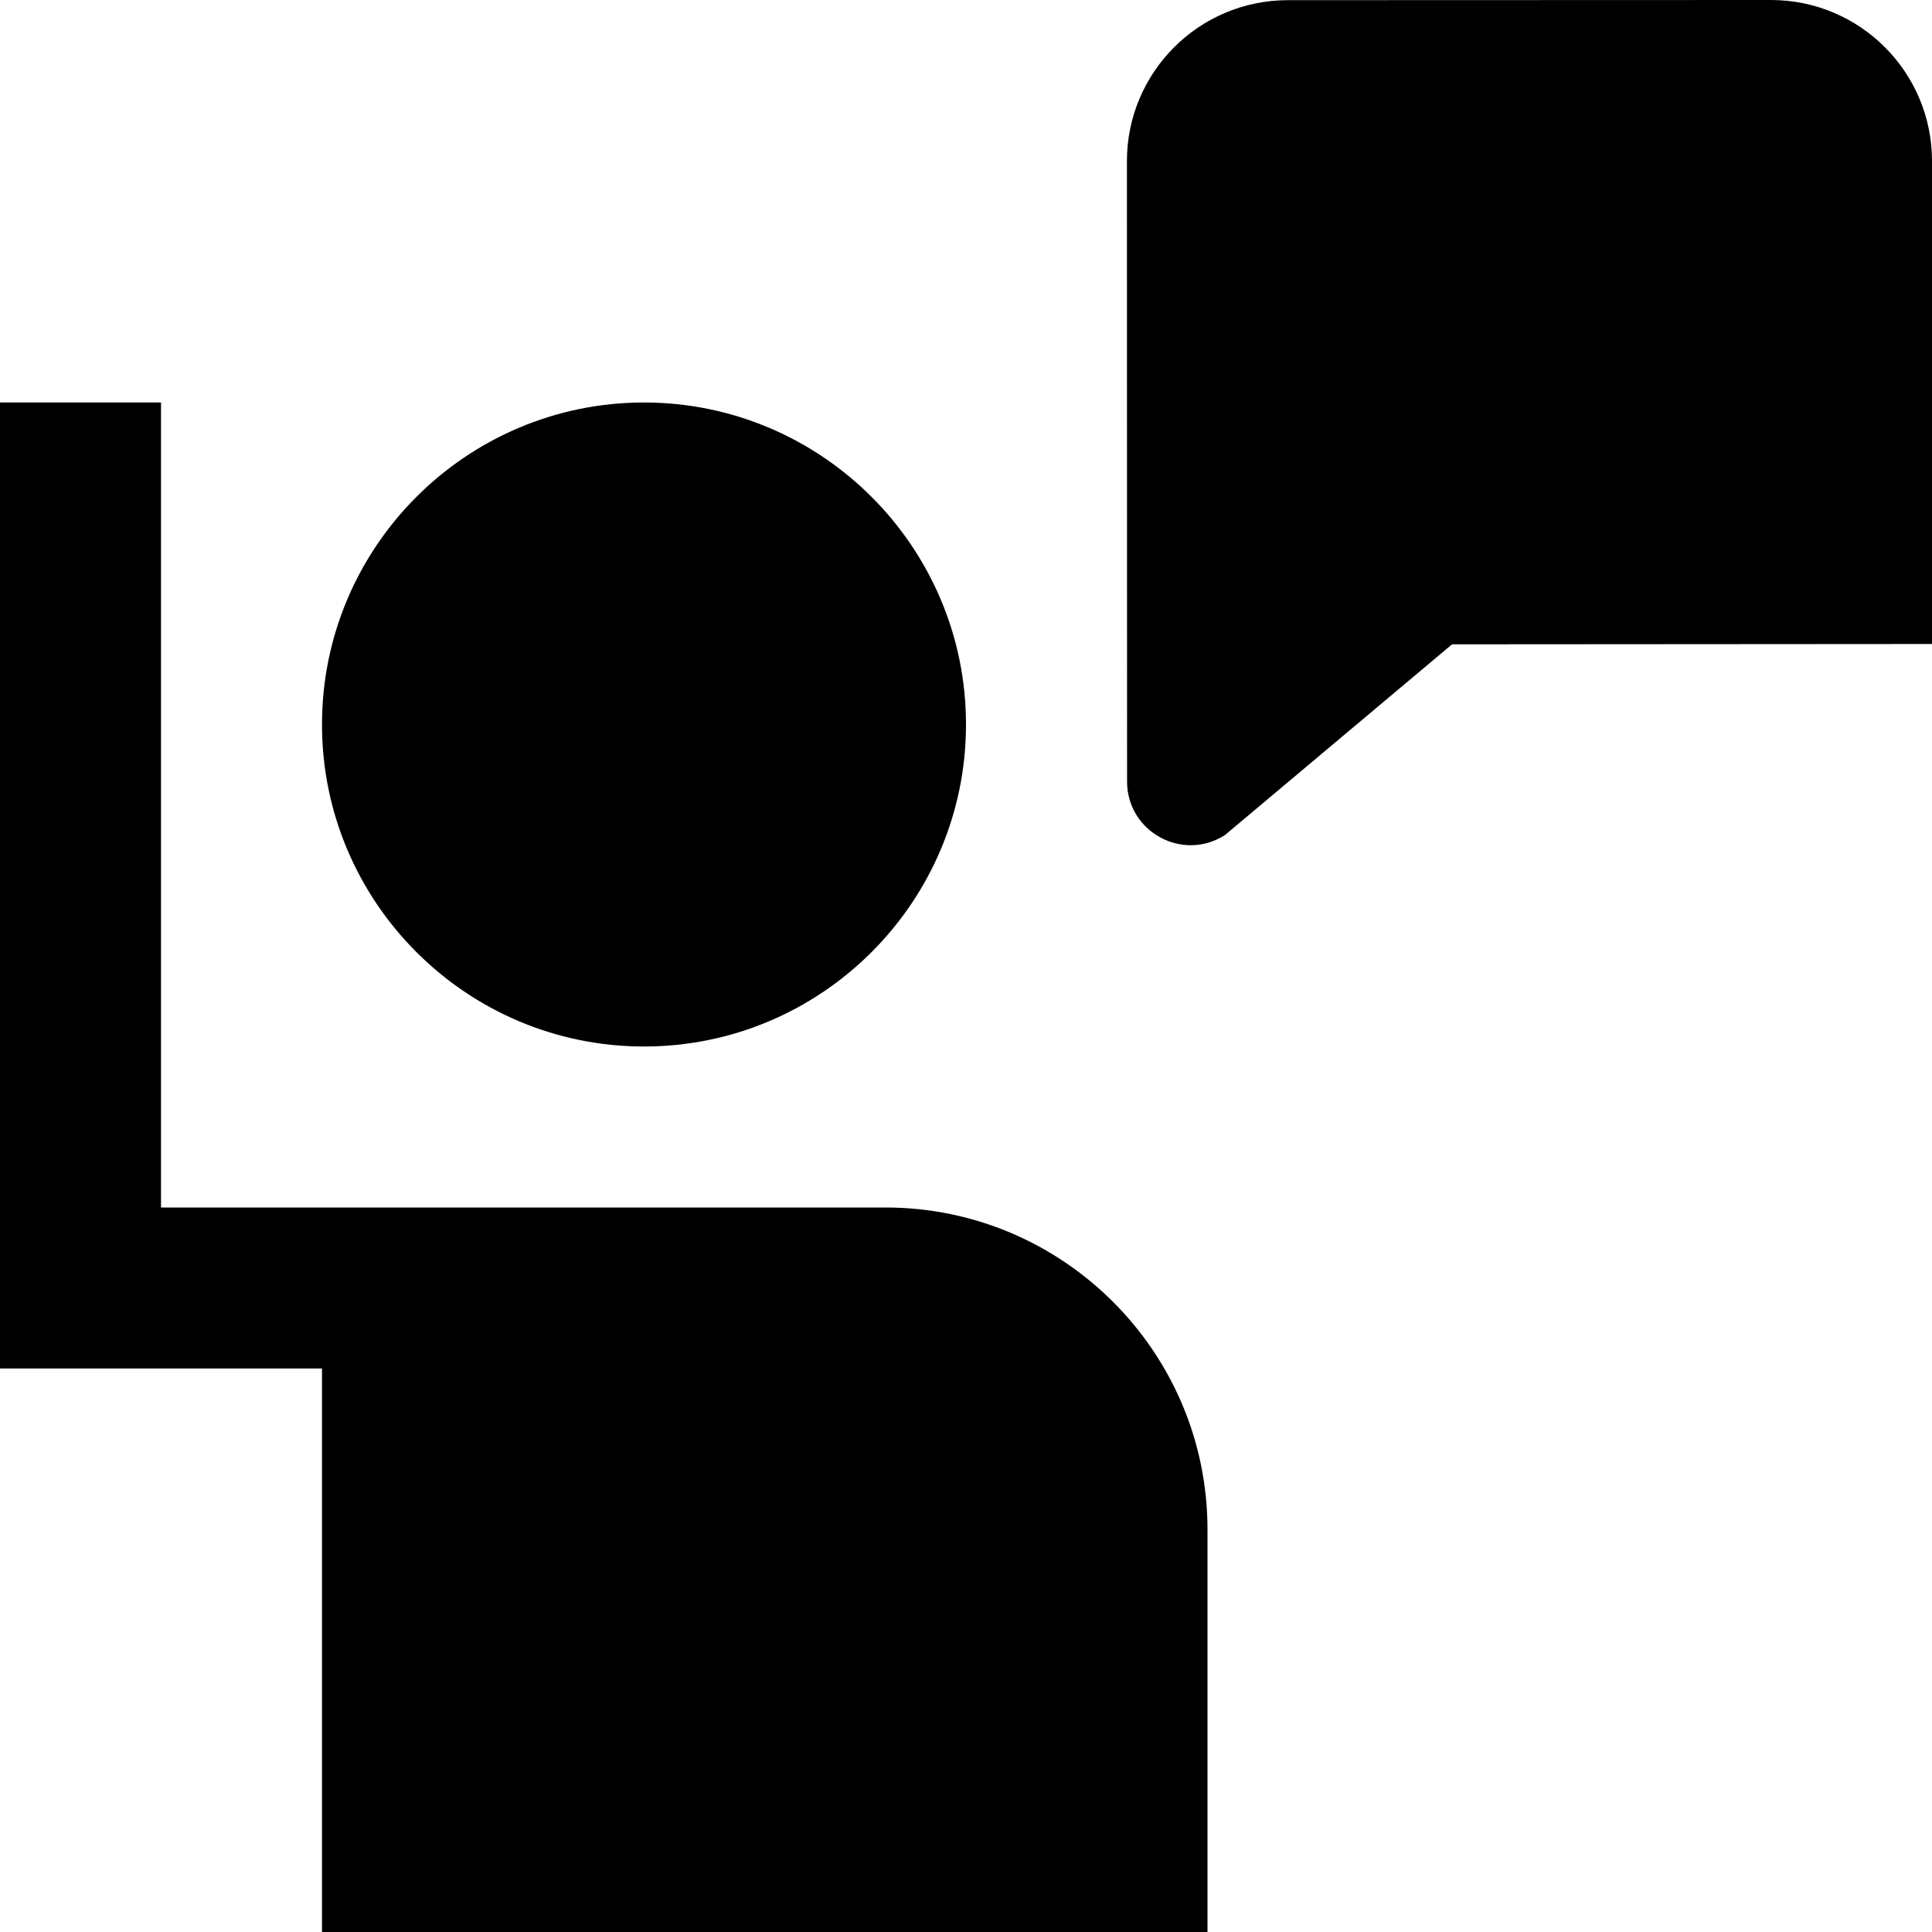<?xml version="1.0" encoding="UTF-8"?>
<svg xmlns="http://www.w3.org/2000/svg" id="Layer_1" data-name="Layer 1" viewBox="0 0 24 24">
  <path d="m8,13c2.206,0,4-1.794,4-4s-1.794-4-4-4-4,1.794-4,4,1.794,4,4,4Zm7,6v5H4v-7H0V5h2v10h9c2.206,0,4,1.794,4,4ZM24,2v6l-5.962.004-2.822,2.37c-.526.336-1.215-.041-1.215-.665l-.002-7.707c0-1.104.895-2,1.999-2L21.999,0c1.105,0,2.001.895,2.001,2Z"/>
</svg>
